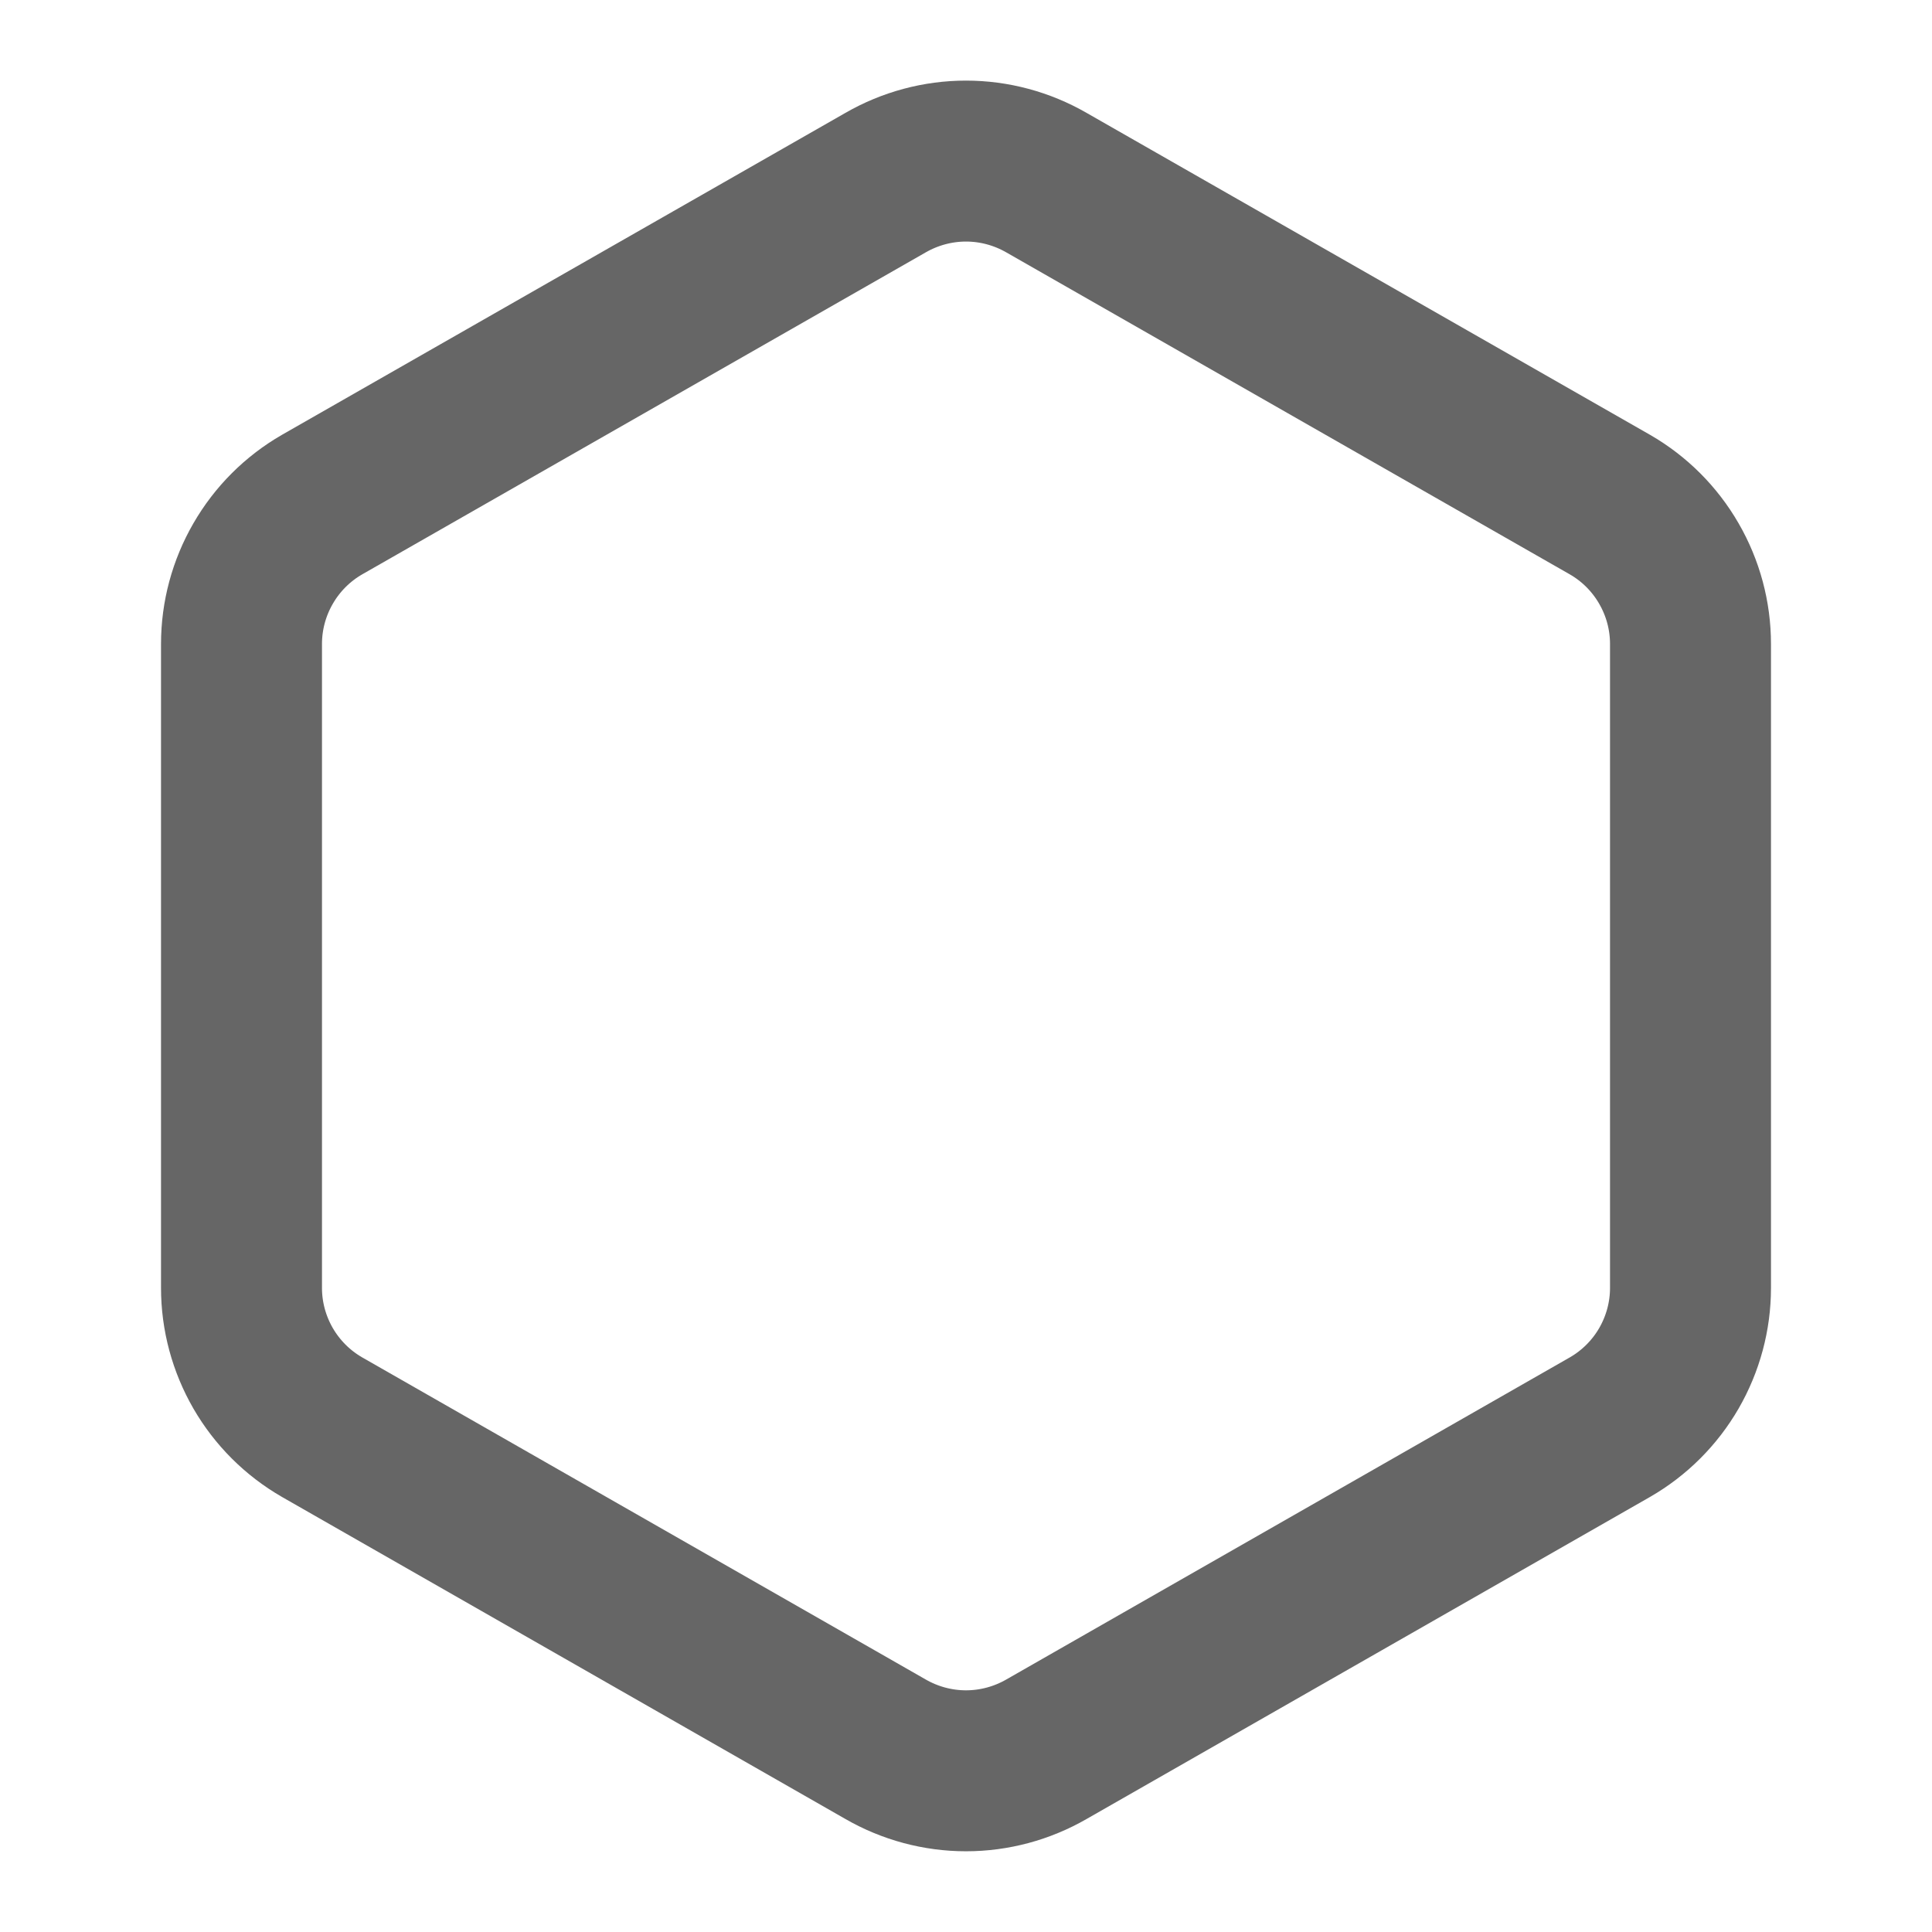<svg width="16" height="16" viewBox="0 0 16 16" fill="none" xmlns="http://www.w3.org/2000/svg">
<path d="M14 10.666V5.333C14 5.099 13.938 4.869 13.821 4.667C13.704 4.464 13.536 4.296 13.333 4.179L8.667 1.513C8.464 1.396 8.234 1.334 8 1.334C7.766 1.334 7.536 1.396 7.333 1.513L2.667 4.179C2.464 4.296 2.296 4.464 2.179 4.667C2.062 4.869 2 5.099 2 5.333V10.666C2 10.9 2.062 11.129 2.179 11.332C2.296 11.534 2.464 11.702 2.667 11.819L7.333 14.486C7.536 14.603 7.766 14.665 8 14.665C8.234 14.665 8.464 14.603 8.667 14.486L13.333 11.819C13.536 11.702 13.704 11.534 13.821 11.332C13.938 11.129 14 10.9 14 10.666Z" stroke="#666666" stroke-width="1.333" stroke-linecap="round" stroke-linejoin="round"/>
</svg>
